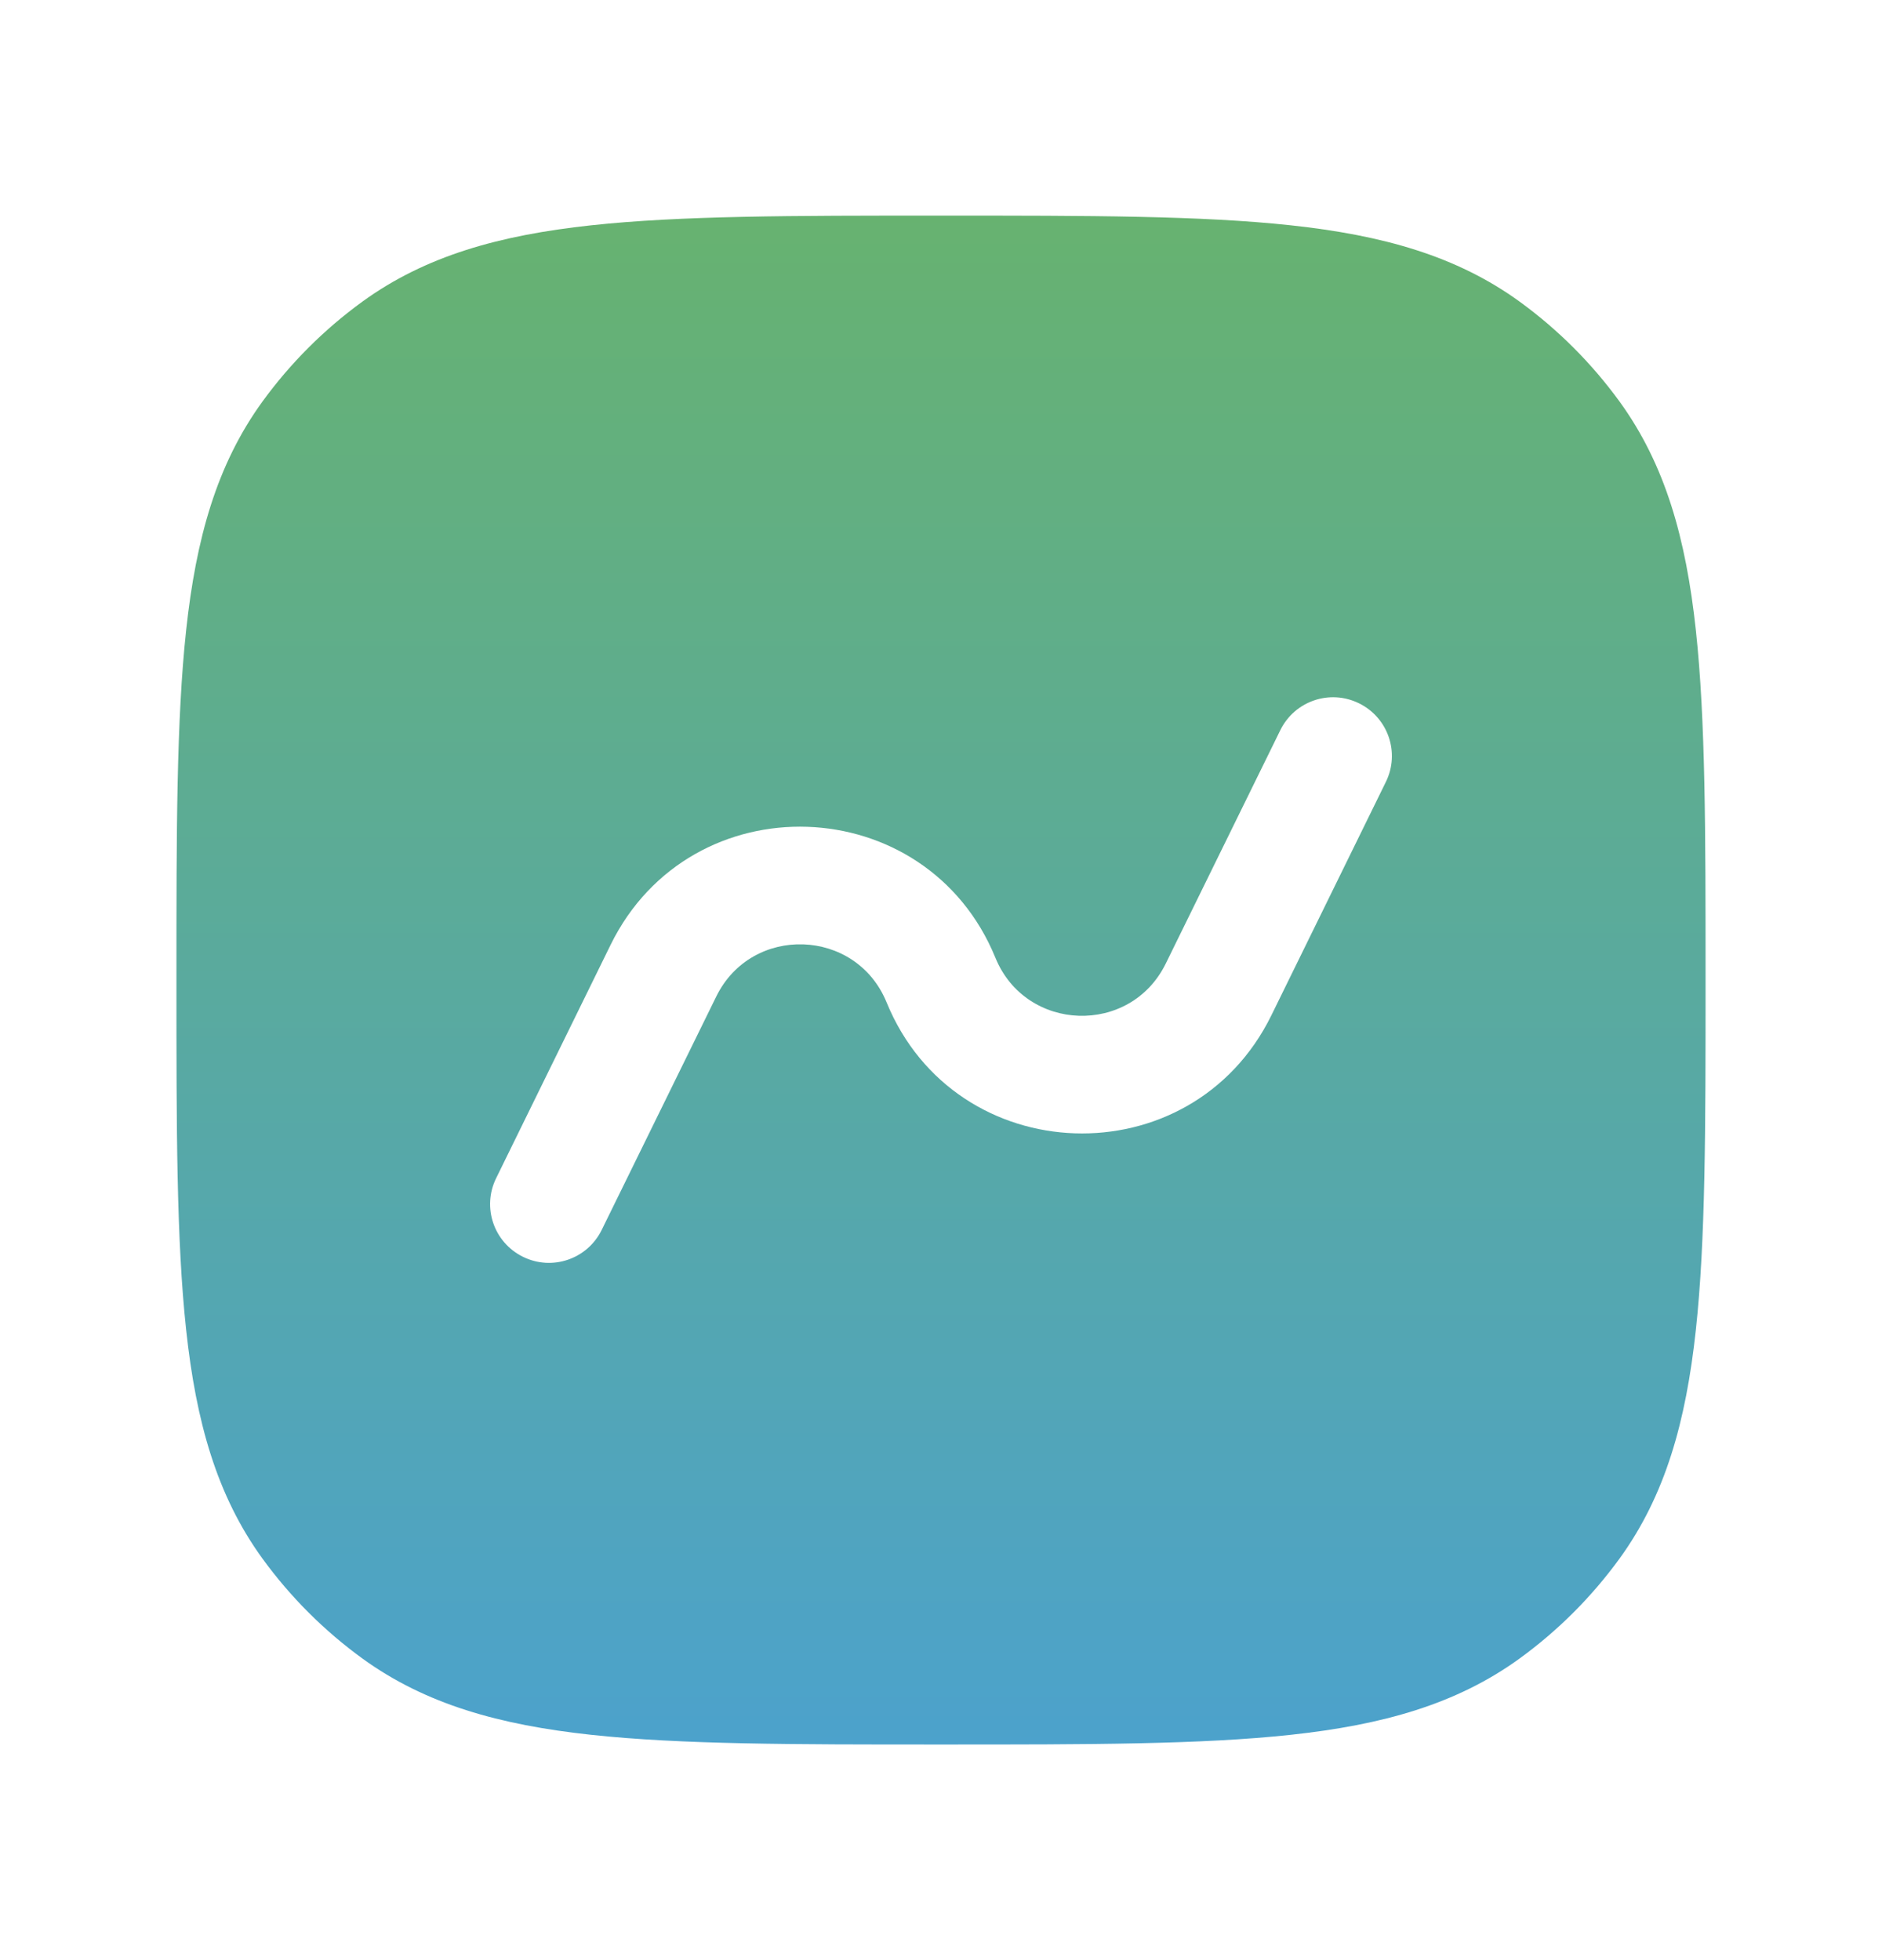<svg width="24" height="25" viewBox="0 0 24 25" fill="none" xmlns="http://www.w3.org/2000/svg">
<path fill-rule="evenodd" clip-rule="evenodd" d="M12.045 2.75C13.882 2.75 15.321 2.75 16.463 2.874C17.629 3 18.573 3.262 19.38 3.848C19.868 4.203 20.297 4.632 20.652 5.12C21.238 5.927 21.5 6.871 21.626 8.036C21.75 9.179 21.75 10.618 21.75 12.455V12.545C21.75 14.382 21.75 15.821 21.626 16.963C21.5 18.129 21.238 19.073 20.652 19.88C20.297 20.368 19.868 20.797 19.38 21.152C18.573 21.738 17.629 22 16.463 22.126C15.321 22.25 13.882 22.25 12.045 22.25H11.955C10.118 22.25 8.679 22.25 7.536 22.126C6.371 22 5.427 21.738 4.62 21.152C4.132 20.797 3.703 20.368 3.348 19.88C2.762 19.073 2.5 18.129 2.374 16.963C2.25 15.821 2.25 14.382 2.25 12.545V12.455C2.25 10.618 2.25 9.179 2.374 8.036C2.5 6.871 2.762 5.927 3.348 5.12C3.703 4.632 4.132 4.203 4.62 3.848C5.427 3.262 6.371 3 7.536 2.874C8.679 2.75 10.118 2.75 11.955 2.75H12.045ZM17.673 9.973C17.856 9.601 17.702 9.152 17.33 8.97C16.958 8.787 16.509 8.941 16.327 9.313L14.866 12.29C14.414 13.212 13.083 13.167 12.694 12.216C11.815 10.067 8.81 9.965 7.787 12.05L6.327 15.027C6.144 15.399 6.298 15.848 6.67 16.03C7.042 16.213 7.491 16.059 7.673 15.687L9.134 12.71C9.586 11.788 10.917 11.833 11.306 12.784C12.185 14.933 15.19 15.035 16.213 12.95L17.673 9.973Z" fill="url(#paint0_linear_9009_1563)"/>
<defs>
<linearGradient id="paint0_linear_9009_1563" x1="12" y1="2.75" x2="12" y2="22.25" gradientUnits="userSpaceOnUse">
<stop stop-color="#67B270"/>
<stop offset="1" stop-color="#4CA2CC"/>
</linearGradient>
</defs>
</svg>
